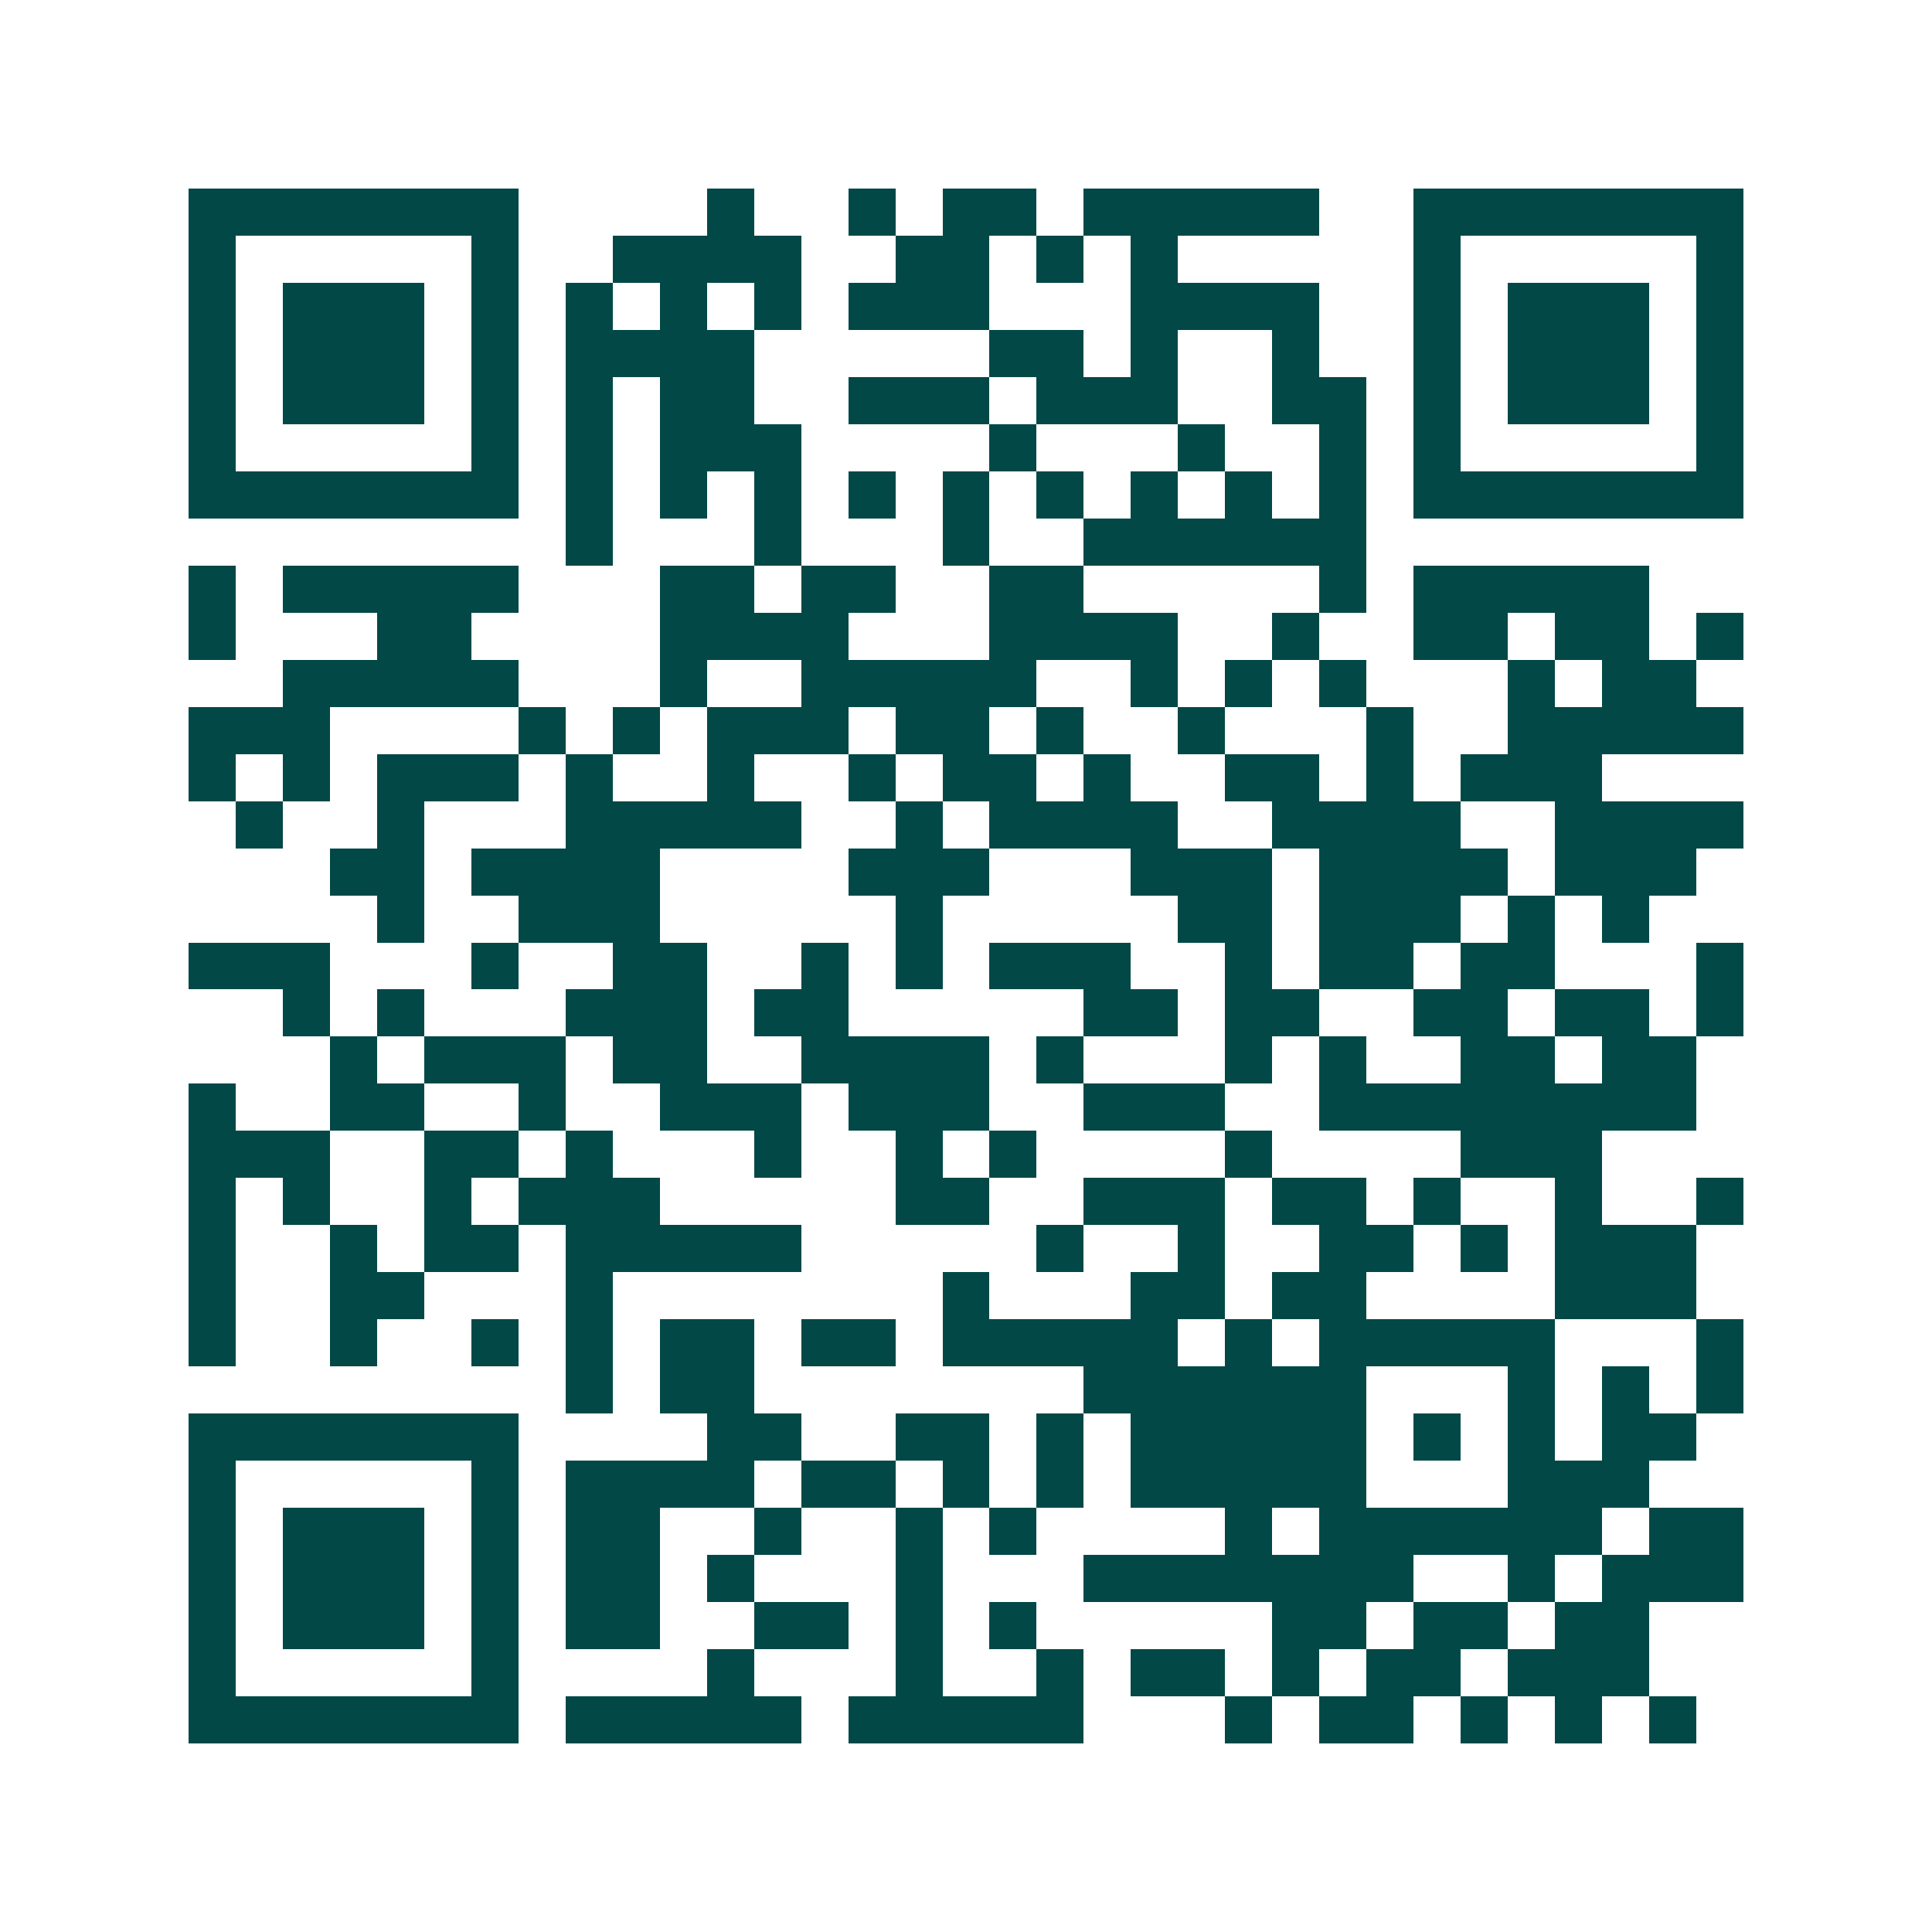 <svg xmlns="http://www.w3.org/2000/svg" width="200" height="200" viewBox="0 0 41 41" shape-rendering="crispEdges"><path fill="#ffffff" d="M0 0h41v41H0z"/><path stroke="#014847" d="M4 4.5h7m4 0h1m2 0h1m1 0h2m1 0h5m2 0h7M4 5.5h1m5 0h1m2 0h4m2 0h2m1 0h1m1 0h1m5 0h1m5 0h1M4 6.5h1m1 0h3m1 0h1m1 0h1m1 0h1m1 0h1m1 0h3m3 0h4m2 0h1m1 0h3m1 0h1M4 7.5h1m1 0h3m1 0h1m1 0h4m5 0h2m1 0h1m2 0h1m2 0h1m1 0h3m1 0h1M4 8.5h1m1 0h3m1 0h1m1 0h1m1 0h2m2 0h3m1 0h3m2 0h2m1 0h1m1 0h3m1 0h1M4 9.5h1m5 0h1m1 0h1m1 0h3m4 0h1m3 0h1m2 0h1m1 0h1m5 0h1M4 10.5h7m1 0h1m1 0h1m1 0h1m1 0h1m1 0h1m1 0h1m1 0h1m1 0h1m1 0h1m1 0h7M12 11.5h1m3 0h1m3 0h1m2 0h6M4 12.5h1m1 0h5m3 0h2m1 0h2m2 0h2m5 0h1m1 0h5M4 13.5h1m3 0h2m4 0h4m3 0h4m2 0h1m2 0h2m1 0h2m1 0h1M6 14.5h5m3 0h1m2 0h5m2 0h1m1 0h1m1 0h1m3 0h1m1 0h2M4 15.5h3m4 0h1m1 0h1m1 0h3m1 0h2m1 0h1m2 0h1m3 0h1m2 0h5M4 16.5h1m1 0h1m1 0h3m1 0h1m2 0h1m2 0h1m1 0h2m1 0h1m2 0h2m1 0h1m1 0h3M5 17.5h1m2 0h1m3 0h5m2 0h1m1 0h4m2 0h4m2 0h4M7 18.5h2m1 0h4m4 0h3m3 0h3m1 0h4m1 0h3M8 19.5h1m2 0h3m5 0h1m5 0h2m1 0h3m1 0h1m1 0h1M4 20.5h3m3 0h1m2 0h2m2 0h1m1 0h1m1 0h3m2 0h1m1 0h2m1 0h2m3 0h1M6 21.5h1m1 0h1m3 0h3m1 0h2m5 0h2m1 0h2m2 0h2m1 0h2m1 0h1M7 22.5h1m1 0h3m1 0h2m2 0h4m1 0h1m3 0h1m1 0h1m2 0h2m1 0h2M4 23.5h1m2 0h2m2 0h1m2 0h3m1 0h3m2 0h3m2 0h8M4 24.5h3m2 0h2m1 0h1m3 0h1m2 0h1m1 0h1m4 0h1m4 0h3M4 25.5h1m1 0h1m2 0h1m1 0h3m5 0h2m2 0h3m1 0h2m1 0h1m2 0h1m2 0h1M4 26.5h1m2 0h1m1 0h2m1 0h5m5 0h1m2 0h1m2 0h2m1 0h1m1 0h3M4 27.5h1m2 0h2m3 0h1m7 0h1m3 0h2m1 0h2m4 0h3M4 28.5h1m2 0h1m2 0h1m1 0h1m1 0h2m1 0h2m1 0h5m1 0h1m1 0h5m3 0h1M12 29.5h1m1 0h2m7 0h6m3 0h1m1 0h1m1 0h1M4 30.5h7m4 0h2m2 0h2m1 0h1m1 0h5m1 0h1m1 0h1m1 0h2M4 31.5h1m5 0h1m1 0h4m1 0h2m1 0h1m1 0h1m1 0h5m3 0h3M4 32.5h1m1 0h3m1 0h1m1 0h2m2 0h1m2 0h1m1 0h1m4 0h1m1 0h6m1 0h2M4 33.5h1m1 0h3m1 0h1m1 0h2m1 0h1m3 0h1m3 0h7m2 0h1m1 0h3M4 34.5h1m1 0h3m1 0h1m1 0h2m2 0h2m1 0h1m1 0h1m5 0h2m1 0h2m1 0h2M4 35.5h1m5 0h1m4 0h1m3 0h1m2 0h1m1 0h2m1 0h1m1 0h2m1 0h3M4 36.5h7m1 0h5m1 0h5m3 0h1m1 0h2m1 0h1m1 0h1m1 0h1"/></svg>

